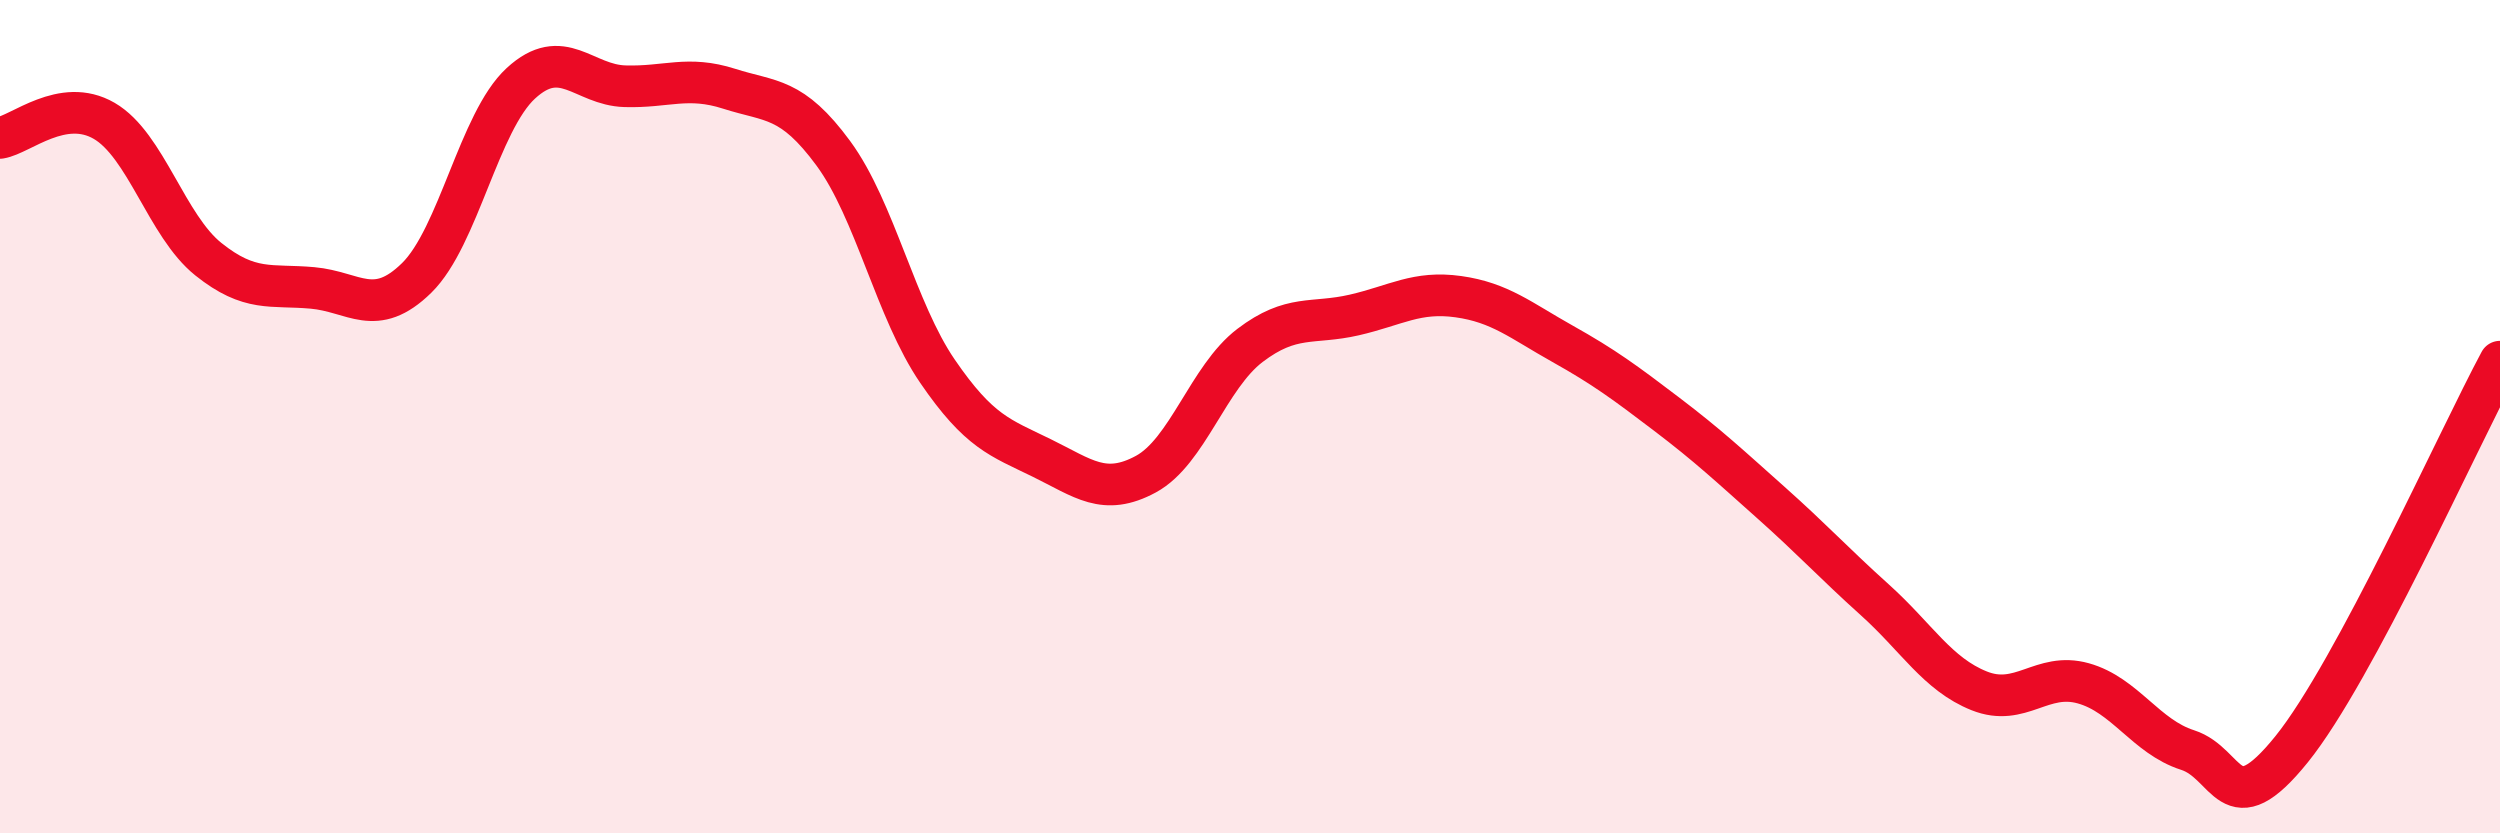 
    <svg width="60" height="20" viewBox="0 0 60 20" xmlns="http://www.w3.org/2000/svg">
      <path
        d="M 0,3.31 C 0.5,3.23 1.5,2.32 2.5,2.9 C 3.5,3.48 4,5.42 5,6.22 C 6,7.02 6.5,6.82 7.5,6.91 C 8.5,7 9,7.65 10,6.67 C 11,5.69 11.5,2.92 12.5,2 C 13.5,1.08 14,2.04 15,2.07 C 16,2.1 16.5,1.81 17.5,2.13 C 18.5,2.45 19,2.32 20,3.68 C 21,5.04 21.5,7.45 22.5,8.91 C 23.5,10.37 24,10.5 25,10.99 C 26,11.48 26.5,11.92 27.5,11.38 C 28.5,10.84 29,9.05 30,8.29 C 31,7.53 31.5,7.79 32.5,7.56 C 33.5,7.33 34,6.98 35,7.12 C 36,7.26 36.5,7.69 37.5,8.25 C 38.5,8.81 39,9.18 40,9.94 C 41,10.7 41.5,11.17 42.5,12.06 C 43.5,12.95 44,13.5 45,14.4 C 46,15.3 46.5,16.18 47.5,16.58 C 48.5,16.98 49,16.12 50,16.4 C 51,16.68 51.5,17.68 52.5,18 C 53.5,18.32 53.5,19.84 55,17.98 C 56.5,16.12 59,10.54 60,8.68L60 20L0 20Z"
        fill="#EB0A25"
        opacity="0.1"
        stroke-linecap="round"
        stroke-linejoin="round"
      />
      <path
        d="M 0,3.31 C 0.5,3.23 1.5,2.32 2.5,2.9 C 3.5,3.48 4,5.42 5,6.22 C 6,7.02 6.5,6.82 7.5,6.91 C 8.5,7 9,7.65 10,6.67 C 11,5.69 11.5,2.92 12.5,2 C 13.5,1.08 14,2.04 15,2.07 C 16,2.1 16.5,1.81 17.5,2.13 C 18.5,2.45 19,2.32 20,3.68 C 21,5.04 21.5,7.45 22.5,8.91 C 23.5,10.37 24,10.5 25,10.99 C 26,11.48 26.5,11.92 27.5,11.38 C 28.5,10.84 29,9.05 30,8.29 C 31,7.53 31.5,7.79 32.5,7.56 C 33.5,7.33 34,6.98 35,7.12 C 36,7.26 36.5,7.69 37.5,8.25 C 38.5,8.81 39,9.18 40,9.94 C 41,10.7 41.5,11.17 42.5,12.06 C 43.5,12.95 44,13.5 45,14.4 C 46,15.3 46.5,16.18 47.5,16.58 C 48.5,16.98 49,16.12 50,16.4 C 51,16.68 51.5,17.68 52.5,18 C 53.5,18.32 53.5,19.84 55,17.98 C 56.5,16.12 59,10.54 60,8.68"
        stroke="#EB0A25"
        stroke-width="1"
        fill="none"
        stroke-linecap="round"
        stroke-linejoin="round"
      />
    </svg>
  